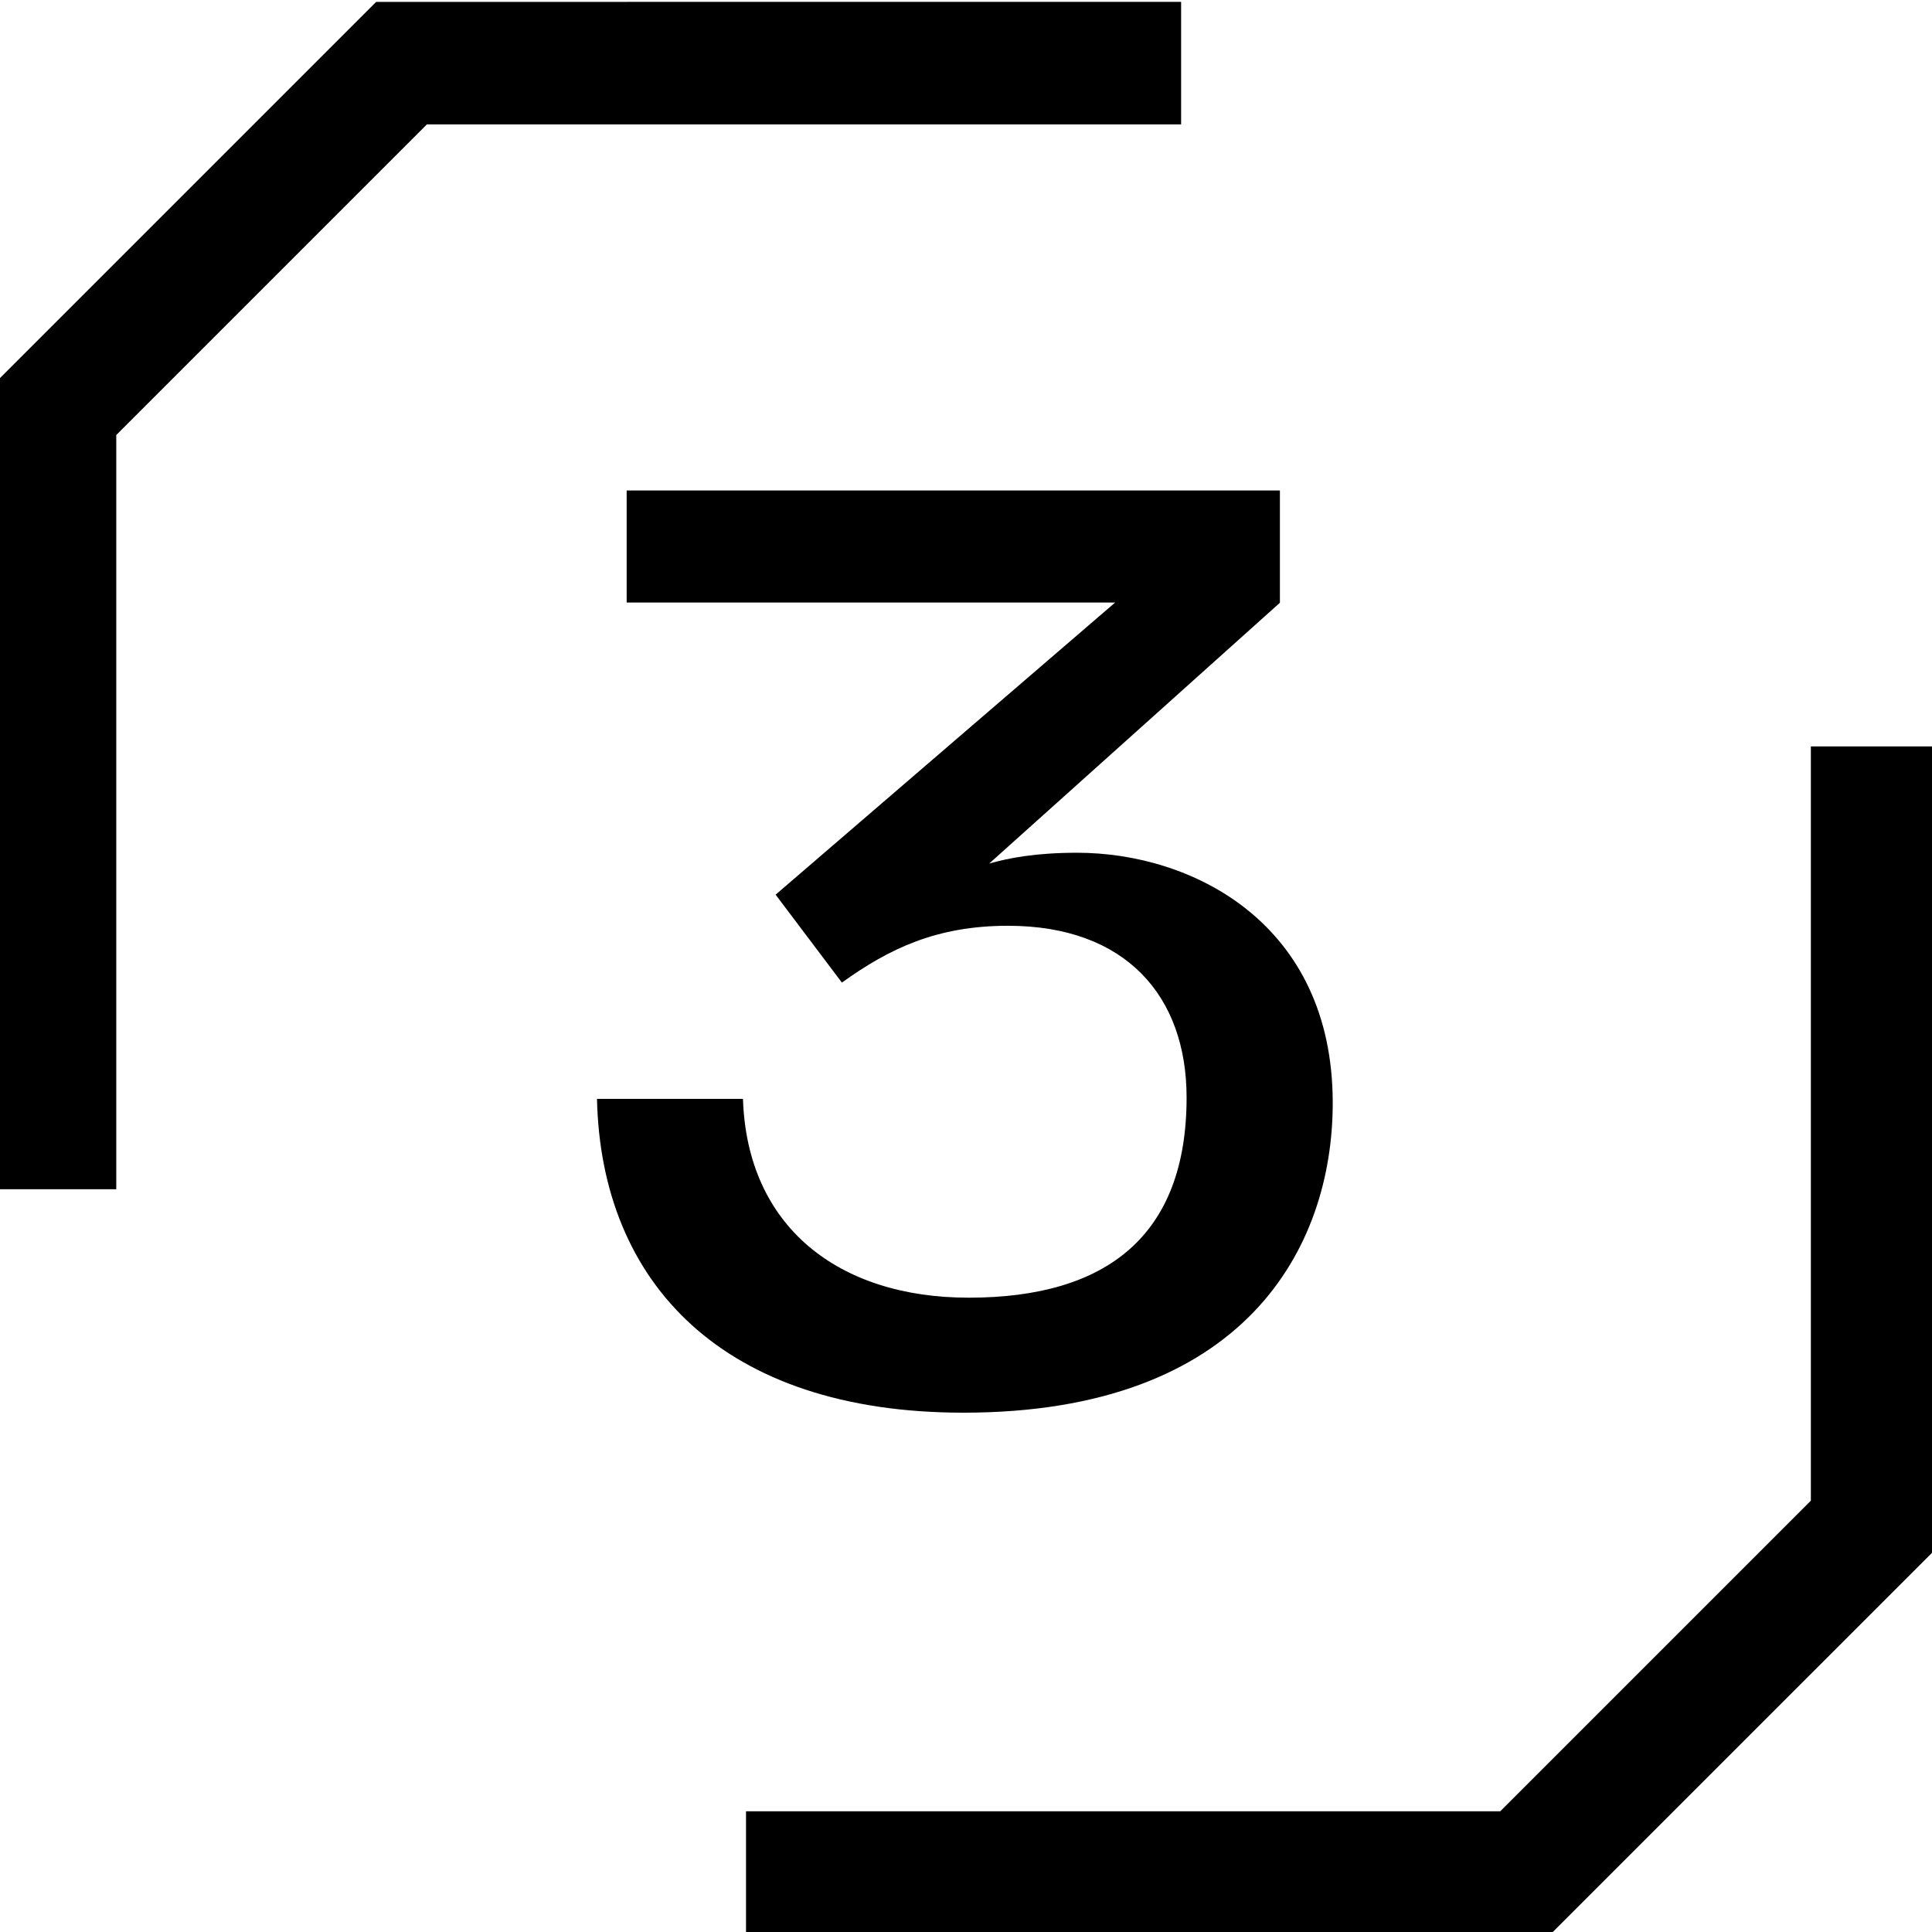<svg xmlns="http://www.w3.org/2000/svg" id="Layer_1" data-name="Layer 1" viewBox="0 0 500 500"><polygon points="401.39 500.47 500.37 401.5 500.37 193.18 468.65 193.18 468.65 388.37 388.26 468.76 193.07 468.76 193.07 500.47 401.39 500.47"></polygon><polygon points="97.35 0.49 -1.62 99.46 -1.62 307.78 30.09 307.78 30.09 112.59 110.48 32.2 305.67 32.2 305.67 0.48 97.35 0.49"></polygon><path d="M192.28,284.39c1.05,32.9,24.5,51.45,58.45,51.45,35.71,0,56.36-16.09,56.36-51.8,0-26.25-15.75-44.45-46.21-44.45-18.55,0-30.8,5.95-43,14.7l-17.15-22.75,87.86-75.6H162.18v-29H331.24v29.05L256,223.49c4.9-1.4,11.9-2.8,22.76-2.8,29.75,0,66.15,18.2,66.15,64.75,0,37.45-22.75,80.16-95.56,80.16-62.3,0-93.8-33.6-94.85-81.21Z"></path></svg>